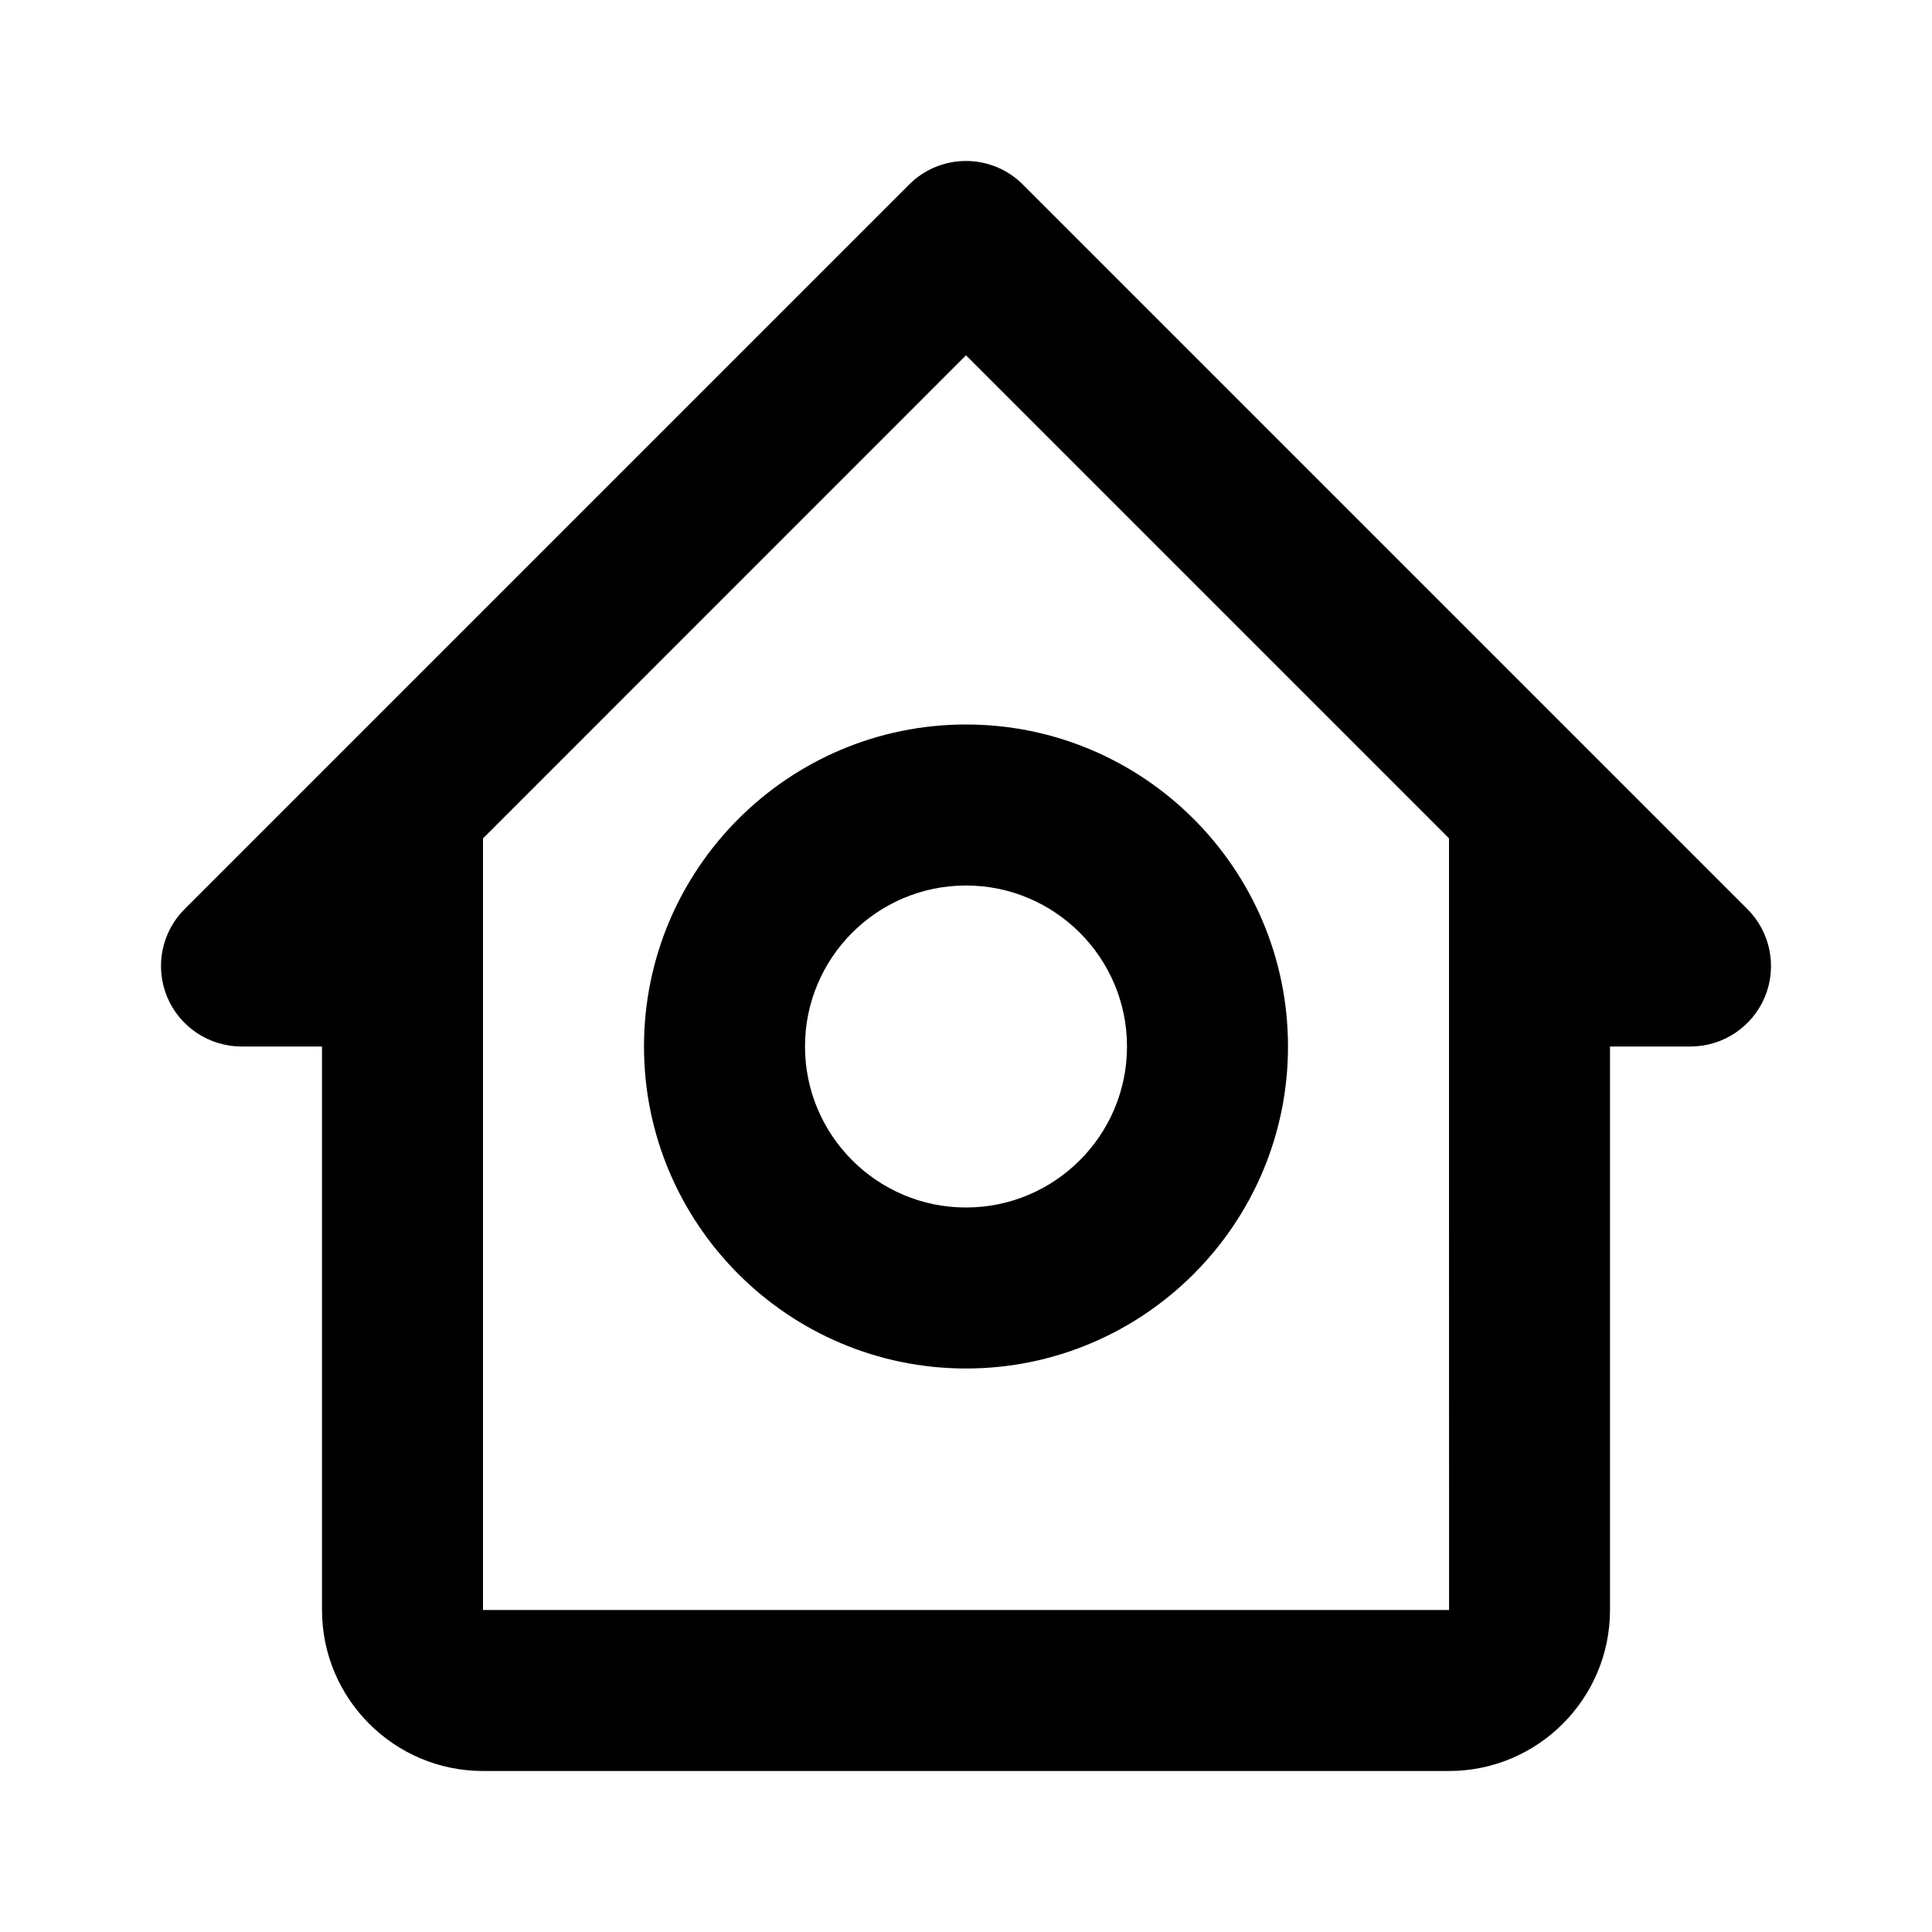 <svg xmlns="http://www.w3.org/2000/svg" width="24" height="24" viewBox="0 0 24 24"><path d="M3,13h1v2v5c0,1.103,0.897,2,2,2h12c1.103,0,2-0.897,2-2v-5v-2h1c0.404,0,0.77-0.244,0.924-0.617 c0.155-0.374,0.069-0.804-0.217-1.09l-9-9c-0.391-0.391-1.023-0.391-1.414,0l-9,9c-0.286,0.286-0.372,0.716-0.217,1.09 C2.231,12.756,2.596,13,3,13z M12,4.414l6,6V15l0,0l0.001,5H6v-5v-3v-1.585L12,4.414z"/><path d="M12,17c2.206,0,4-1.794,4-4s-1.794-4-4-4c-2.206,0-4,1.794-4,4S9.794,17,12,17z M12,11c1.103,0,2,0.897,2,2s-0.897,2-2,2 c-1.103,0-2-0.897-2-2S10.897,11,12,11z"/></svg>